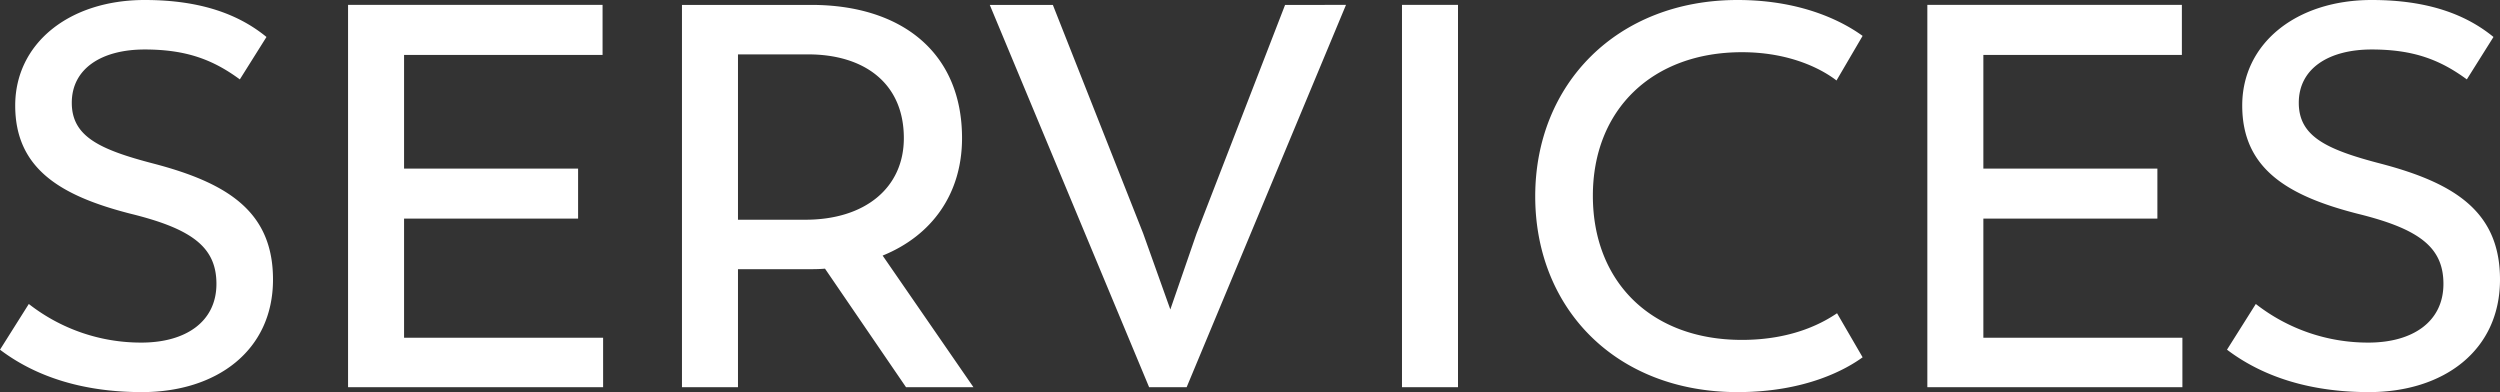 <?xml version="1.0" encoding="UTF-8"?>
<svg xmlns="http://www.w3.org/2000/svg" width="634.386" height="99.498" viewBox="0 0 634.386 99.498">
  <rect x="0" y="0" width="634.386" height="99.498" fill="#333333" stroke="none"/>
  <path id="Pfad_2096" data-name="Pfad 2096" d="M40.158,1.242c18.906,0,33.258-10.488,33.258-28.566,0-17.112-11.316-24.426-30.222-29.394-13.8-3.588-20.838-6.9-20.838-15.456,0-8.694,7.59-13.524,18.492-13.524,10.626,0,17.388,2.622,24.15,7.59L71.76-88.872c-6.9-5.658-16.56-9.384-30.912-9.384C21.666-98.256,8-87.216,8-71.484,8-55.476,19.458-48.576,37.26-44.022c15.732,3.864,21.8,8.556,21.8,17.8,0,9.66-7.866,14.9-19.044,14.9a46.168,46.168,0,0,1-28.566-9.8L4.14-9.522C13.248-2.622,25.254,1.242,40.158,1.242Zm66.516-13.8V-42.78h44.16v-12.7h-44.16V-84.318h50.37v-12.7H92.46V0h64.722V-12.558ZM251.16,0,228.114-33.4C240.672-38.5,248.262-49.128,248.262-63.2c0-21.942-15.594-33.81-38.226-33.81H177.192V0h14.214V-29.946h17.388c1.656,0,3.174,0,4.692-.138L234.048,0ZM208.518-42.5H191.406V-84.456h17.8c14.076,0,24.288,7.176,24.288,21.252C233.5-50.646,223.7-42.5,208.518-42.5Zm121.716-54.51-22.494,58.1-6.624,19.182-6.9-19.32-22.908-57.96H255.3L295.734,0h9.522L345.69-97.014ZM359.9,0h14.214V-97.014H359.9ZM445.05,1.242c17.526,0,27.738-5.934,31.74-8.832L470.3-18.768c-2.9,1.932-10.626,6.762-24.15,6.762-23.046,0-37.812-14.766-37.812-36.57,0-21.942,15.18-36.432,37.812-36.432,13.524,0,21.528,5.244,24.012,7.176l6.624-11.316c-4-2.9-14.352-9.108-31.74-9.108-30.5,0-51.336,21.252-51.336,49.818C393.714-20.01,414.138,1.242,445.05,1.242Zm62.376-13.8V-42.78h44.16v-12.7h-44.16V-84.318H557.8v-12.7H493.212V0h64.722V-12.558Zm97.842,13.8c18.906,0,33.258-10.488,33.258-28.566,0-17.112-11.316-24.426-30.222-29.394-13.8-3.588-20.838-6.9-20.838-15.456,0-8.694,7.59-13.524,18.492-13.524,10.626,0,17.388,2.622,24.15,7.59l6.762-10.764c-6.9-5.658-16.56-9.384-30.912-9.384-19.182,0-32.844,11.04-32.844,26.772,0,16.008,11.454,22.908,29.256,27.462,15.732,3.864,21.8,8.556,21.8,17.8,0,9.66-7.866,14.9-19.044,14.9a46.168,46.168,0,0,1-28.566-9.8L569.25-9.522C578.358-2.622,590.364,1.242,605.268,1.242Z" transform="translate(-4.14 98.256)" fill="#fff"></path>
</svg>
